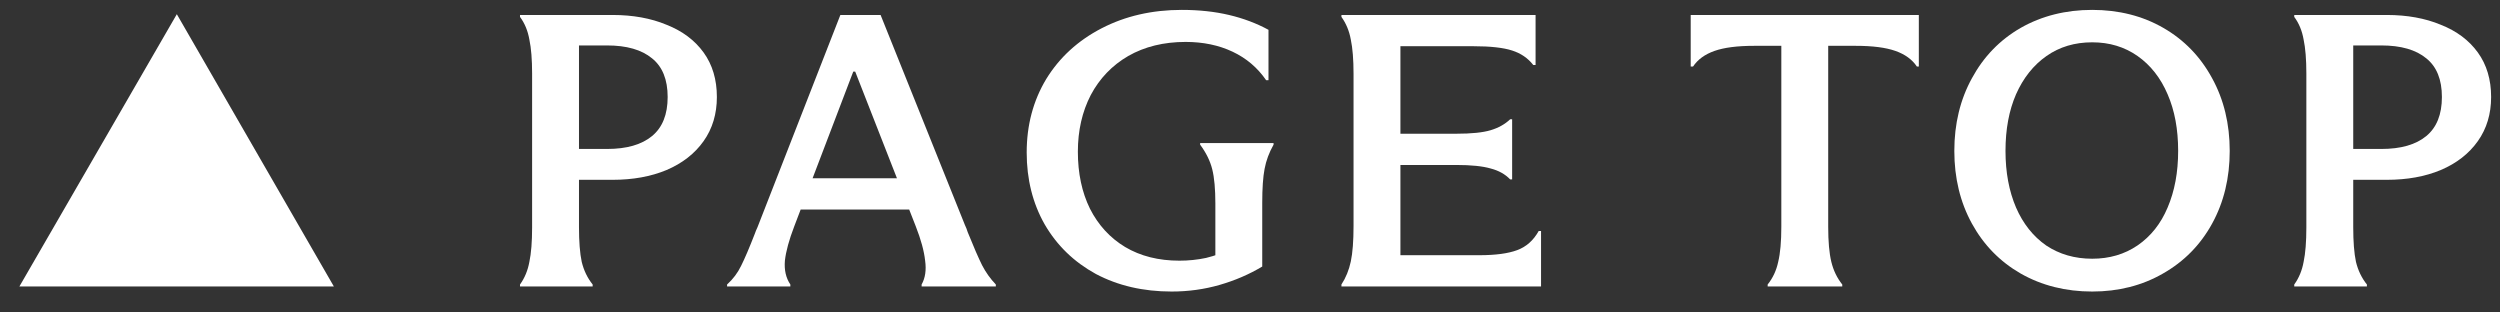 <svg width="96" height="12" viewBox="0 0 96 12" fill="none" xmlns="http://www.w3.org/2000/svg">
<rect x="0" y="0" width="96" height="12" fill="#333333" stroke="none"/>
<path d="M90.364 6.905V8.72C90.364 9.28 90.399 9.725 90.469 10.055C90.549 10.385 90.689 10.675 90.889 10.925V11H88.099V10.925C88.279 10.675 88.399 10.385 88.459 10.055C88.529 9.725 88.564 9.285 88.564 8.735V2.825C88.564 2.285 88.529 1.85 88.459 1.52C88.399 1.18 88.279 0.89 88.099 0.65V0.575H91.654C92.434 0.575 93.124 0.7 93.724 0.95C94.334 1.19 94.809 1.545 95.149 2.015C95.489 2.485 95.659 3.055 95.659 3.725C95.659 4.375 95.489 4.94 95.149 5.42C94.809 5.9 94.334 6.27 93.724 6.53C93.124 6.78 92.434 6.905 91.654 6.905H90.364ZM90.364 5.72H91.444C92.194 5.72 92.769 5.555 93.169 5.225C93.569 4.895 93.769 4.395 93.769 3.725C93.769 3.055 93.569 2.56 93.169 2.24C92.769 1.91 92.194 1.745 91.444 1.745H90.364V5.72Z" fill="white"/>
<path d="M80.341 11.195C79.321 11.195 78.406 10.965 77.596 10.505C76.796 10.045 76.171 9.405 75.721 8.585C75.271 7.765 75.046 6.835 75.046 5.795C75.046 4.755 75.271 3.825 75.721 3.005C76.171 2.175 76.796 1.53 77.596 1.07C78.406 0.61 79.321 0.38 80.341 0.38C81.361 0.38 82.271 0.61 83.071 1.07C83.871 1.53 84.496 2.175 84.946 3.005C85.396 3.825 85.621 4.755 85.621 5.795C85.621 6.835 85.396 7.765 84.946 8.585C84.496 9.405 83.866 10.045 83.056 10.505C82.256 10.965 81.351 11.195 80.341 11.195ZM80.341 9.935C81.001 9.935 81.581 9.765 82.081 9.425C82.591 9.075 82.976 8.59 83.236 7.97C83.506 7.34 83.641 6.615 83.641 5.795C83.641 4.965 83.506 4.24 83.236 3.62C82.966 2.99 82.581 2.5 82.081 2.15C81.581 1.8 81.001 1.625 80.341 1.625C79.671 1.625 79.086 1.8 78.586 2.15C78.086 2.5 77.696 2.99 77.416 3.62C77.146 4.24 77.011 4.965 77.011 5.795C77.011 6.615 77.146 7.34 77.416 7.97C77.686 8.59 78.071 9.075 78.571 9.425C79.081 9.765 79.671 9.935 80.341 9.935Z" fill="white"/>
<path d="M67.878 10.925C68.078 10.675 68.213 10.385 68.283 10.055C68.363 9.725 68.403 9.275 68.403 8.705V1.76H67.353C66.713 1.76 66.208 1.825 65.838 1.955C65.468 2.085 65.193 2.285 65.013 2.555H64.923V0.575H73.683V2.555H73.608C73.428 2.285 73.153 2.085 72.783 1.955C72.413 1.825 71.908 1.76 71.268 1.76H70.203V8.705C70.203 9.275 70.243 9.725 70.323 10.055C70.403 10.385 70.543 10.675 70.743 10.925V11H67.878V10.925Z" fill="white"/>
<path d="M59.176 11H51.511V10.925C51.681 10.665 51.801 10.37 51.871 10.04C51.941 9.71 51.976 9.255 51.976 8.675V2.84C51.976 2.29 51.941 1.85 51.871 1.52C51.811 1.19 51.691 0.9 51.511 0.65V0.575H58.966V2.495H58.876C58.676 2.235 58.406 2.05 58.066 1.94C57.726 1.83 57.231 1.775 56.581 1.775H53.776V5.135H55.921C56.501 5.135 56.941 5.09 57.241 5C57.541 4.91 57.791 4.77 57.991 4.58H58.066V6.89H57.991C57.801 6.69 57.551 6.55 57.241 6.47C56.931 6.38 56.491 6.335 55.921 6.335H53.776V9.8H56.806C57.426 9.8 57.911 9.735 58.261 9.605C58.611 9.475 58.886 9.23 59.086 8.87H59.176V11Z" fill="white"/>
<path d="M44.99 11.195C43.9 11.195 42.93 10.97 42.08 10.52C41.24 10.06 40.585 9.425 40.115 8.615C39.655 7.805 39.425 6.885 39.425 5.855C39.425 4.805 39.675 3.865 40.175 3.035C40.685 2.205 41.395 1.555 42.305 1.085C43.215 0.615 44.24 0.38 45.38 0.38C46.04 0.38 46.645 0.445 47.195 0.575C47.745 0.705 48.25 0.895 48.71 1.145V3.08H48.62C48.29 2.6 47.86 2.235 47.33 1.985C46.8 1.735 46.2 1.61 45.53 1.61C44.69 1.61 43.955 1.79 43.325 2.15C42.705 2.51 42.225 3.01 41.885 3.65C41.555 4.29 41.39 5.015 41.39 5.825C41.39 6.655 41.545 7.385 41.855 8.015C42.175 8.645 42.625 9.135 43.205 9.485C43.795 9.835 44.49 10.01 45.29 10.01C45.64 10.01 45.98 9.975 46.31 9.905C46.64 9.825 46.995 9.7 47.375 9.53L46.67 10.505V7.82C46.67 7.26 46.63 6.82 46.55 6.5C46.47 6.18 46.315 5.865 46.085 5.555V5.495H48.905V5.555C48.735 5.855 48.62 6.165 48.56 6.485C48.5 6.795 48.47 7.23 48.47 7.79V10.235C47.97 10.535 47.425 10.77 46.835 10.94C46.245 11.11 45.63 11.195 44.99 11.195Z" fill="white"/>
<path d="M27.92 10.925C28.15 10.715 28.33 10.475 28.46 10.205C28.6 9.925 28.775 9.515 28.985 8.975C29.005 8.925 29.02 8.885 29.03 8.855C29.05 8.815 29.07 8.77 29.09 8.72L32.27 0.575H33.815L37.055 8.645C37.095 8.725 37.13 8.815 37.16 8.915C37.39 9.485 37.575 9.91 37.715 10.19C37.855 10.46 38.03 10.705 38.24 10.925V11H35.39V10.925C35.53 10.675 35.575 10.37 35.525 10.01C35.485 9.64 35.365 9.2 35.165 8.69L32.84 2.75H32.765L30.5 8.69C30.3 9.21 30.18 9.65 30.14 10.01C30.11 10.37 30.18 10.675 30.35 10.925V11H27.92V10.925ZM30.305 6.845H35.18V8.045H30.305V6.845Z" fill="white"/>
<path d="M22.233 6.905V8.72C22.233 9.28 22.268 9.725 22.338 10.055C22.418 10.385 22.558 10.675 22.758 10.925V11H19.968V10.925C20.148 10.675 20.268 10.385 20.328 10.055C20.398 9.725 20.433 9.285 20.433 8.735V2.825C20.433 2.285 20.398 1.85 20.328 1.52C20.268 1.18 20.148 0.89 19.968 0.65V0.575H23.523C24.303 0.575 24.993 0.7 25.593 0.95C26.203 1.19 26.678 1.545 27.018 2.015C27.358 2.485 27.528 3.055 27.528 3.725C27.528 4.375 27.358 4.94 27.018 5.42C26.678 5.9 26.203 6.27 25.593 6.53C24.993 6.78 24.303 6.905 23.523 6.905H22.233ZM22.233 5.72H23.313C24.063 5.72 24.638 5.555 25.038 5.225C25.438 4.895 25.638 4.395 25.638 3.725C25.638 3.055 25.438 2.56 25.038 2.24C24.638 1.91 24.063 1.745 23.313 1.745H22.233V5.72Z" fill="white"/>
<path d="M0.745 11L6.79 0.545L12.82 11H0.745Z" fill="white"/>
</svg>
